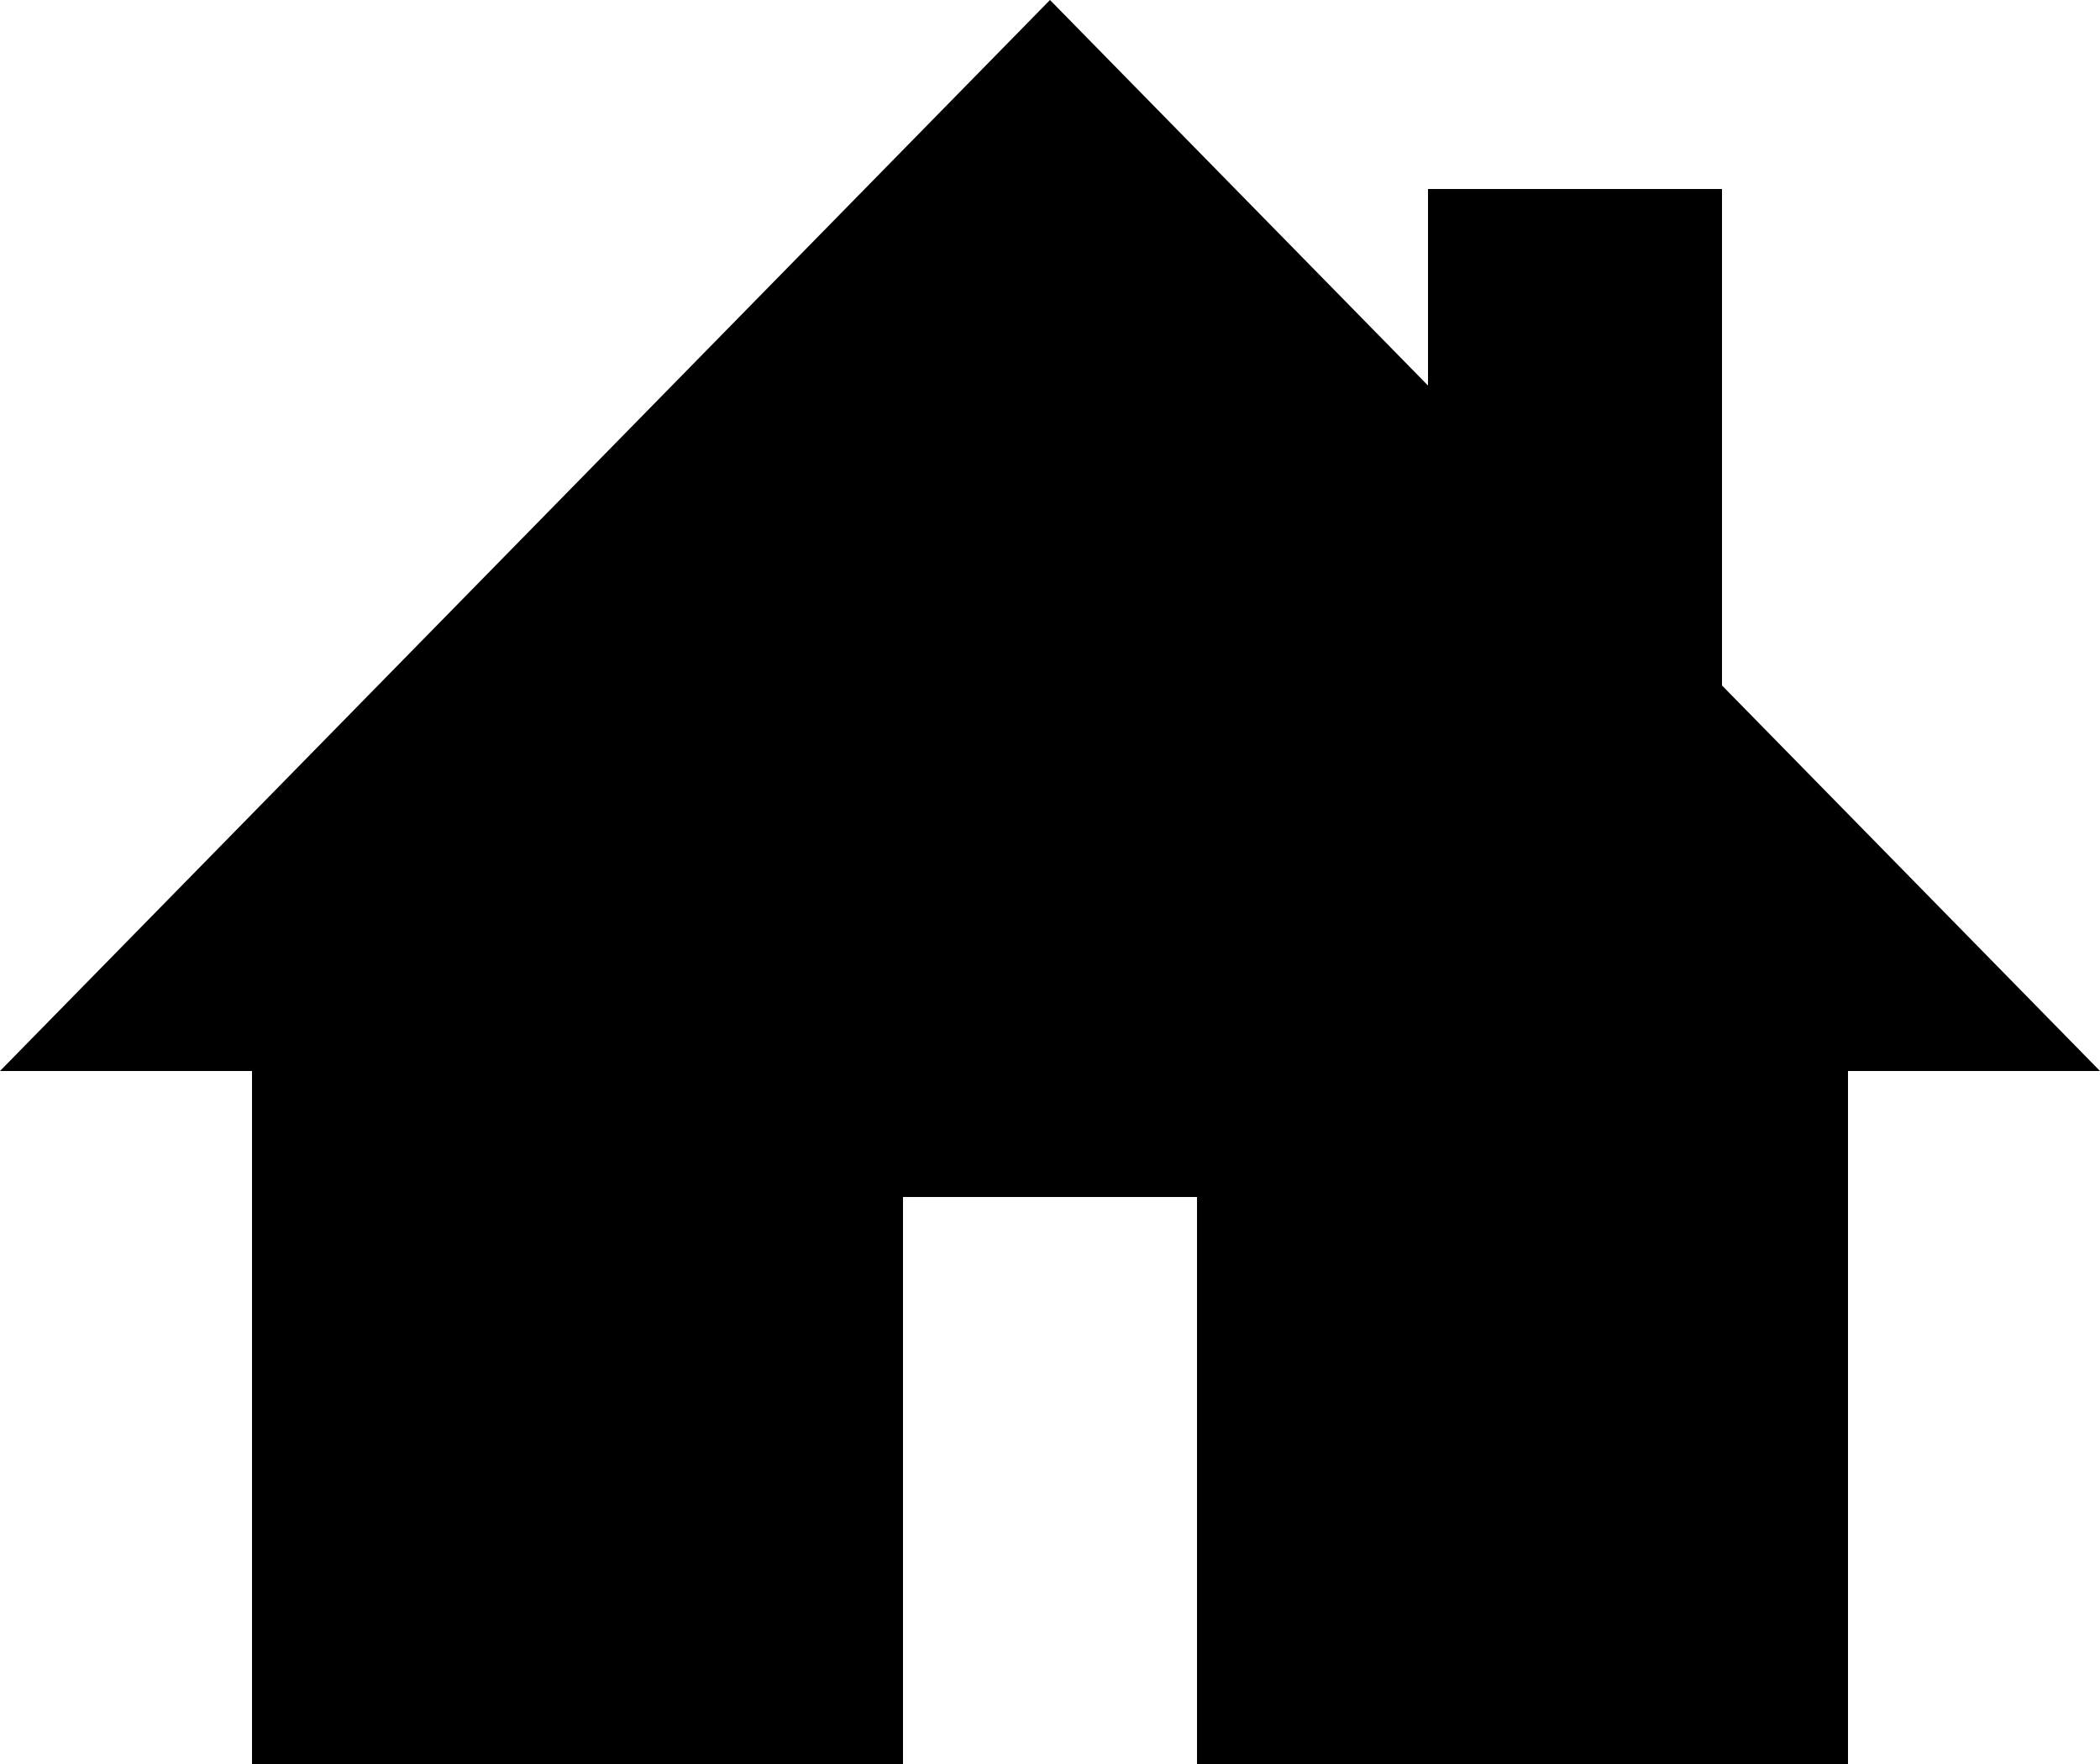 <?xml version="1.0" encoding="utf-8"?><!DOCTYPE svg PUBLIC "-//W3C//DTD SVG 1.1//EN" "http://www.w3.org/Graphics/SVG/1.1/DTD/svg11.dtd"><svg xmlns="http://www.w3.org/2000/svg" xmlns:xlink="http://www.w3.org/1999/xlink" version="1.1" x="0px" y="0px" viewBox="0 0 100 84" enable-background="new 0 0 100 84" xml:space="preserve" aria-hidden="true" width="100px" height="84px" style="fill:url(#CerosGradient_iddc5fe7a4a);"><defs><linearGradient class="cerosgradient" data-cerosgradient="true" id="CerosGradient_iddc5fe7a4a" gradientUnits="userSpaceOnUse" x1="50%" y1="100%" x2="50%" y2="0%"><stop offset="0%" stop-color="#000000"/><stop offset="100%" stop-color="#000000"/></linearGradient><linearGradient/></defs><polygon points="82,32.641 82,9 68,9 68,18.359 50,0 0,51 12,51 12,84 43,84 43,57 57,57 57,84 88,84 88,51 100,51 " style="fill:url(#CerosGradient_iddc5fe7a4a);"/></svg>